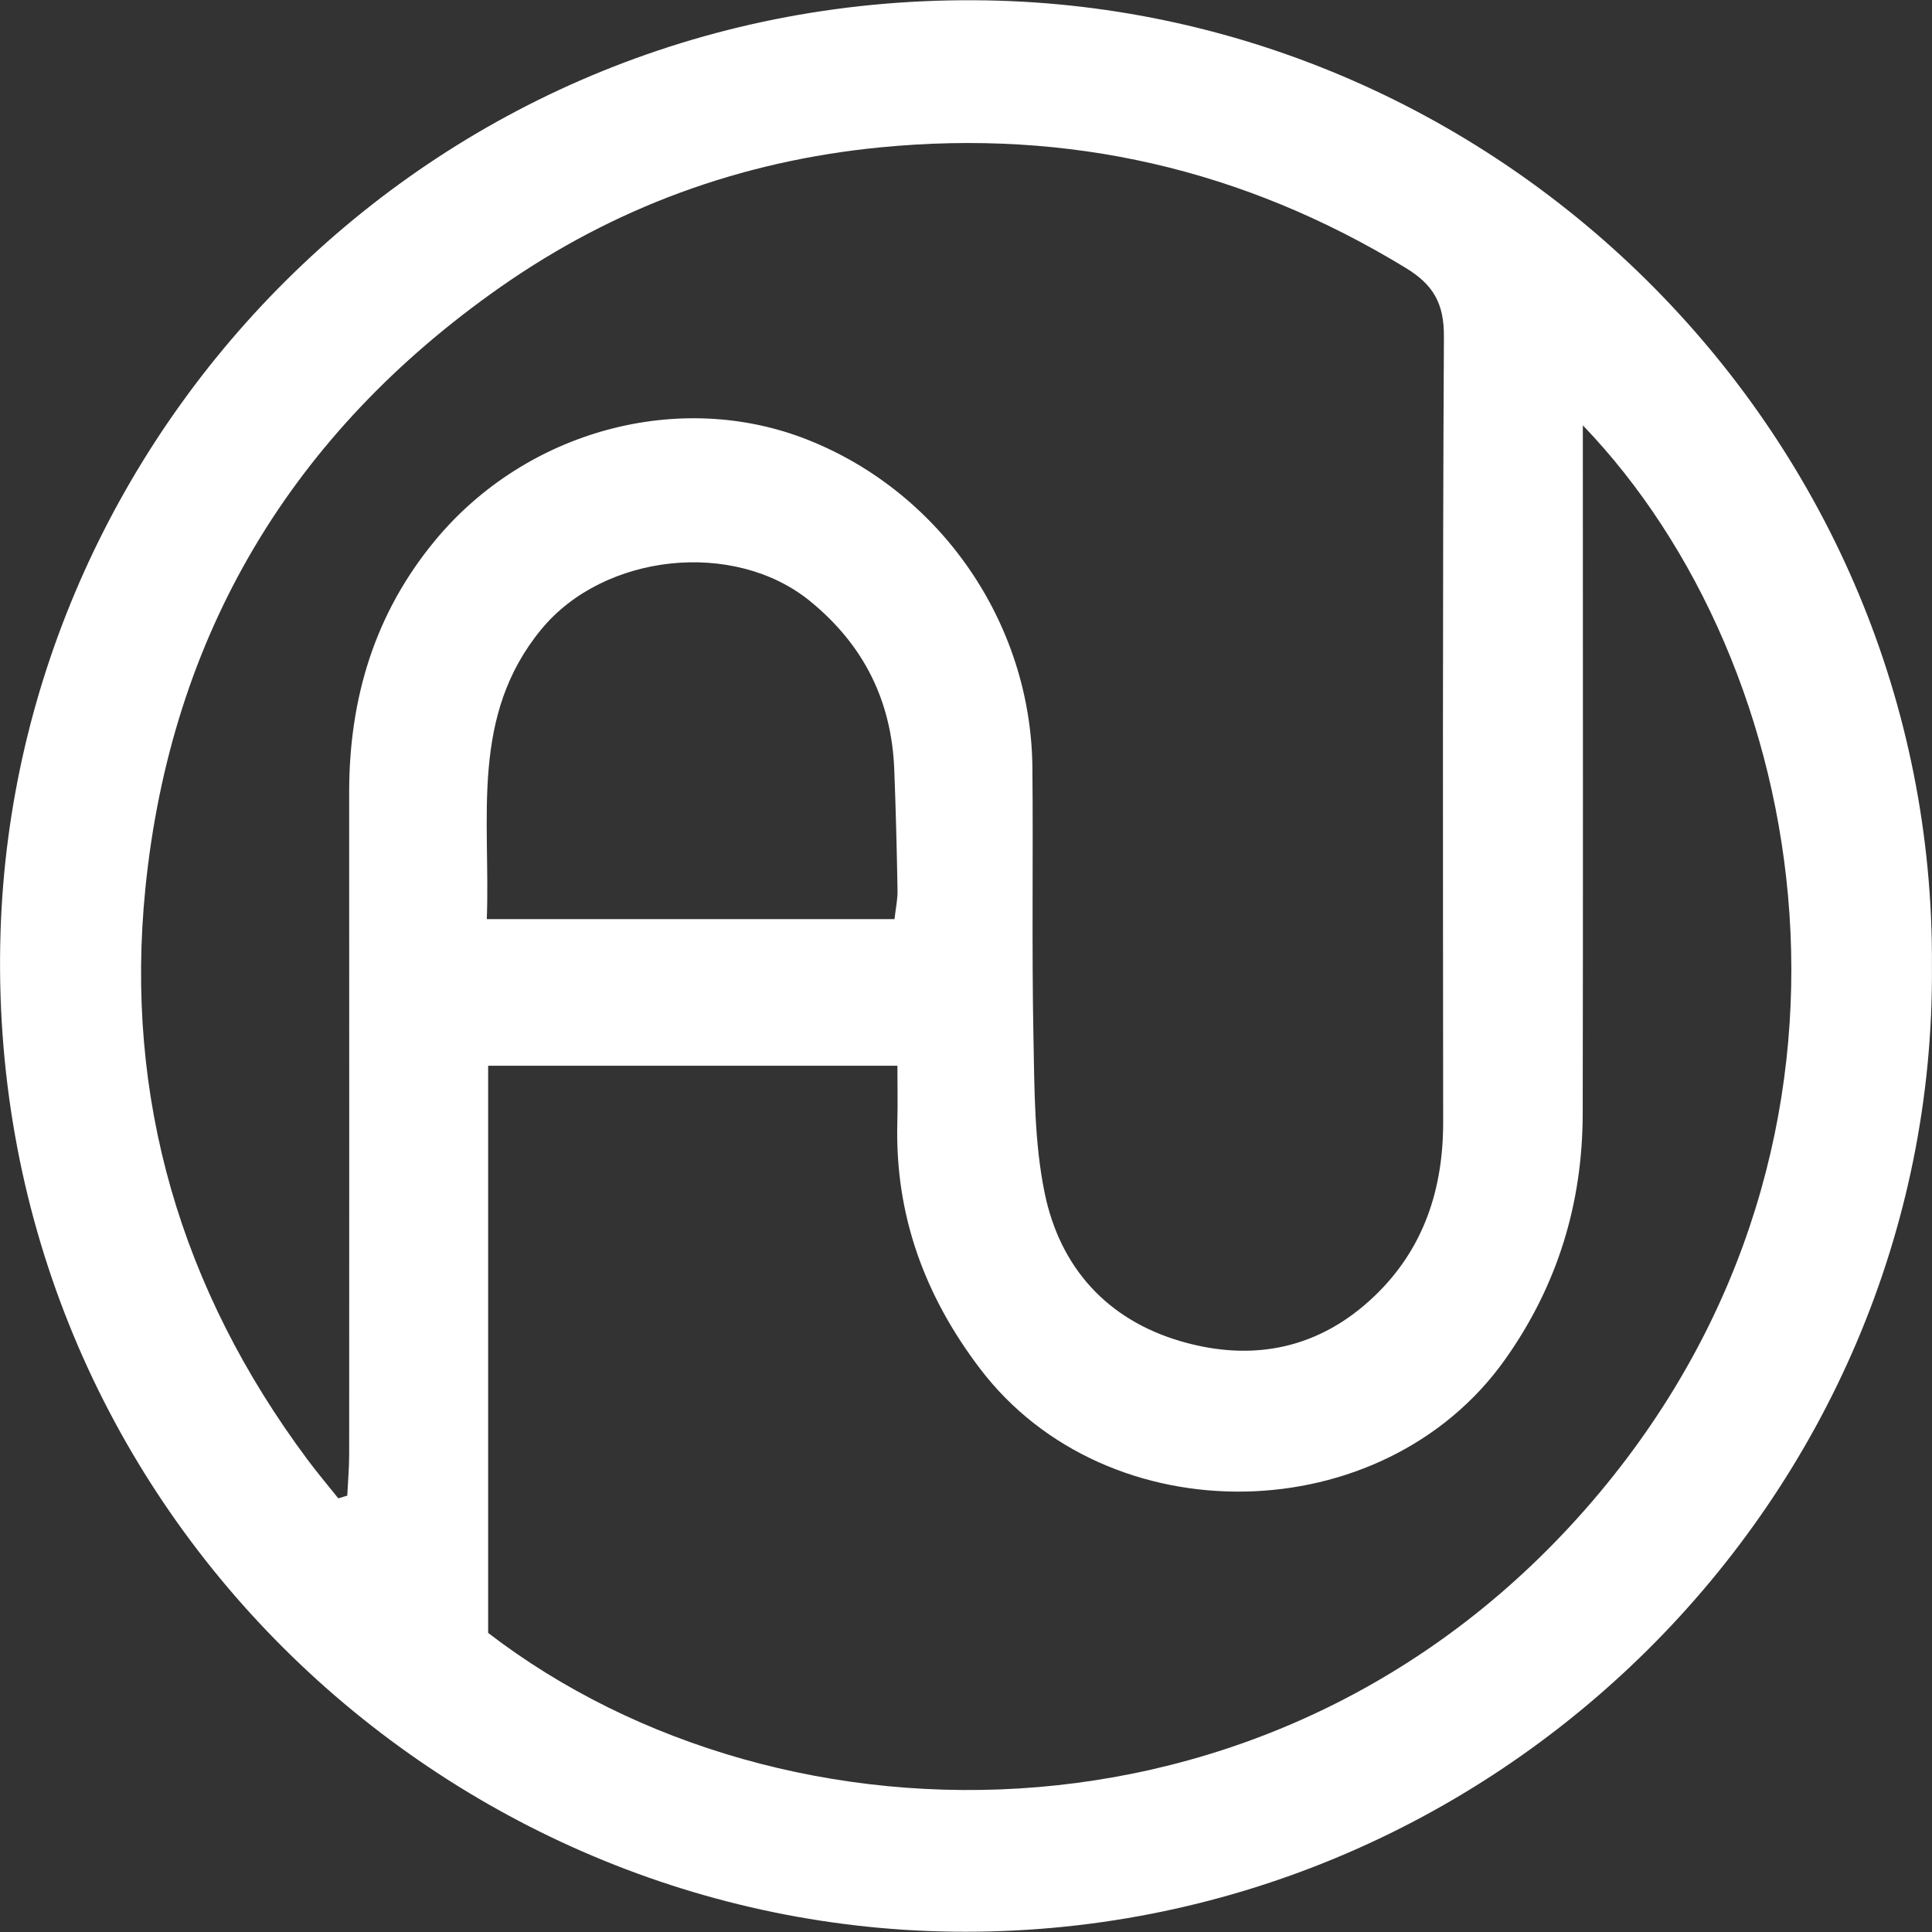 <?xml version="1.0" encoding="utf-8"?>
<!-- Generator: Adobe Illustrator 16.0.0, SVG Export Plug-In . SVG Version: 6.00 Build 0)  -->
<!DOCTYPE svg PUBLIC "-//W3C//DTD SVG 1.1//EN" "http://www.w3.org/Graphics/SVG/1.1/DTD/svg11.dtd">
<svg version="1.1" id="Layer_1" xmlns="http://www.w3.org/2000/svg" xmlns:xlink="http://www.w3.org/1999/xlink" x="0px" y="0px"
	 width="261.621px" height="261.618px" viewBox="0 0 261.621 261.618" enable-background="new 0 0 261.621 261.618"
	 xml:space="preserve">
<rect x="0" y="0" width="261.621" height="261.618" fill="#333333" stroke="none"/>
<path fill="#FFFFFF" d="M261.611,130.837c0.556,71.825-59.221,131.675-132.573,130.738C58.754,260.677-2.354,202.227,0.076,126.113
	C2.257,57.821,59.177-1.233,133.563,0.052C203.855,1.265,262.1,59.357,261.611,130.837z M45.811,202.897
	c0.404-0.121,0.81-0.242,1.213-0.365c0.09-1.864,0.259-3.729,0.26-5.597c0.012-29.87,0.006-59.742-0.003-89.614
	C47.277,94.6,50.718,83.078,58.945,73.153c12.314-14.856,33.039-20.479,50.406-13.61c18.046,7.138,30.26,24.85,30.451,44.362
	c0.117,12.198-0.095,24.401,0.143,36.596c0.138,7.042,0.113,14.228,1.521,21.068c2.07,10.042,8.428,17.155,18.487,20.074
	c9.773,2.833,18.78,0.986,26.249-6.209c6.615-6.375,9.23-14.416,9.223-23.484c-0.026-35.46-0.088-70.917,0.101-106.373
	c0.022-4.455-1.398-6.997-5.168-9.295c-21.971-13.393-45.631-18.838-71.248-16.317c-18.793,1.85-35.926,8.115-51.324,18.893
	c-28.322,19.825-44.643,47.145-48.098,81.428c-2.864,28.408,4.807,54.369,21.951,77.367
	C42.972,199.443,44.417,201.151,45.811,202.897z M214.34,57.598c0,2.403,0,3.839,0,5.276c0,29.305,0.039,58.608-0.018,87.915
	c-0.021,12.162-3.396,23.265-10.502,33.29c-16.541,23.333-53.853,23.99-71.121,1.244c-7.514-9.895-11.517-20.835-11.187-33.306
	c0.067-2.563,0.01-5.124,0.01-7.7c-18.942,0-37.088,0-55.42,0c0,25.91,0,51.417,0,76.801
	c39.968,30.754,108.521,31.258,150.524-19.01C257.174,153.583,245.351,89.845,214.34,57.598z M121.127,124.46
	c0.161-1.433,0.434-2.656,0.412-3.874c-0.099-5.469-0.229-10.938-0.444-16.405c-0.366-9.273-4.109-16.814-11.357-22.745
	c-10.31-8.436-27.956-6.5-36.417,3.761c-9.707,11.771-6.895,25.523-7.4,39.263C84.488,124.46,102.542,124.46,121.127,124.46z"/>
</svg>
